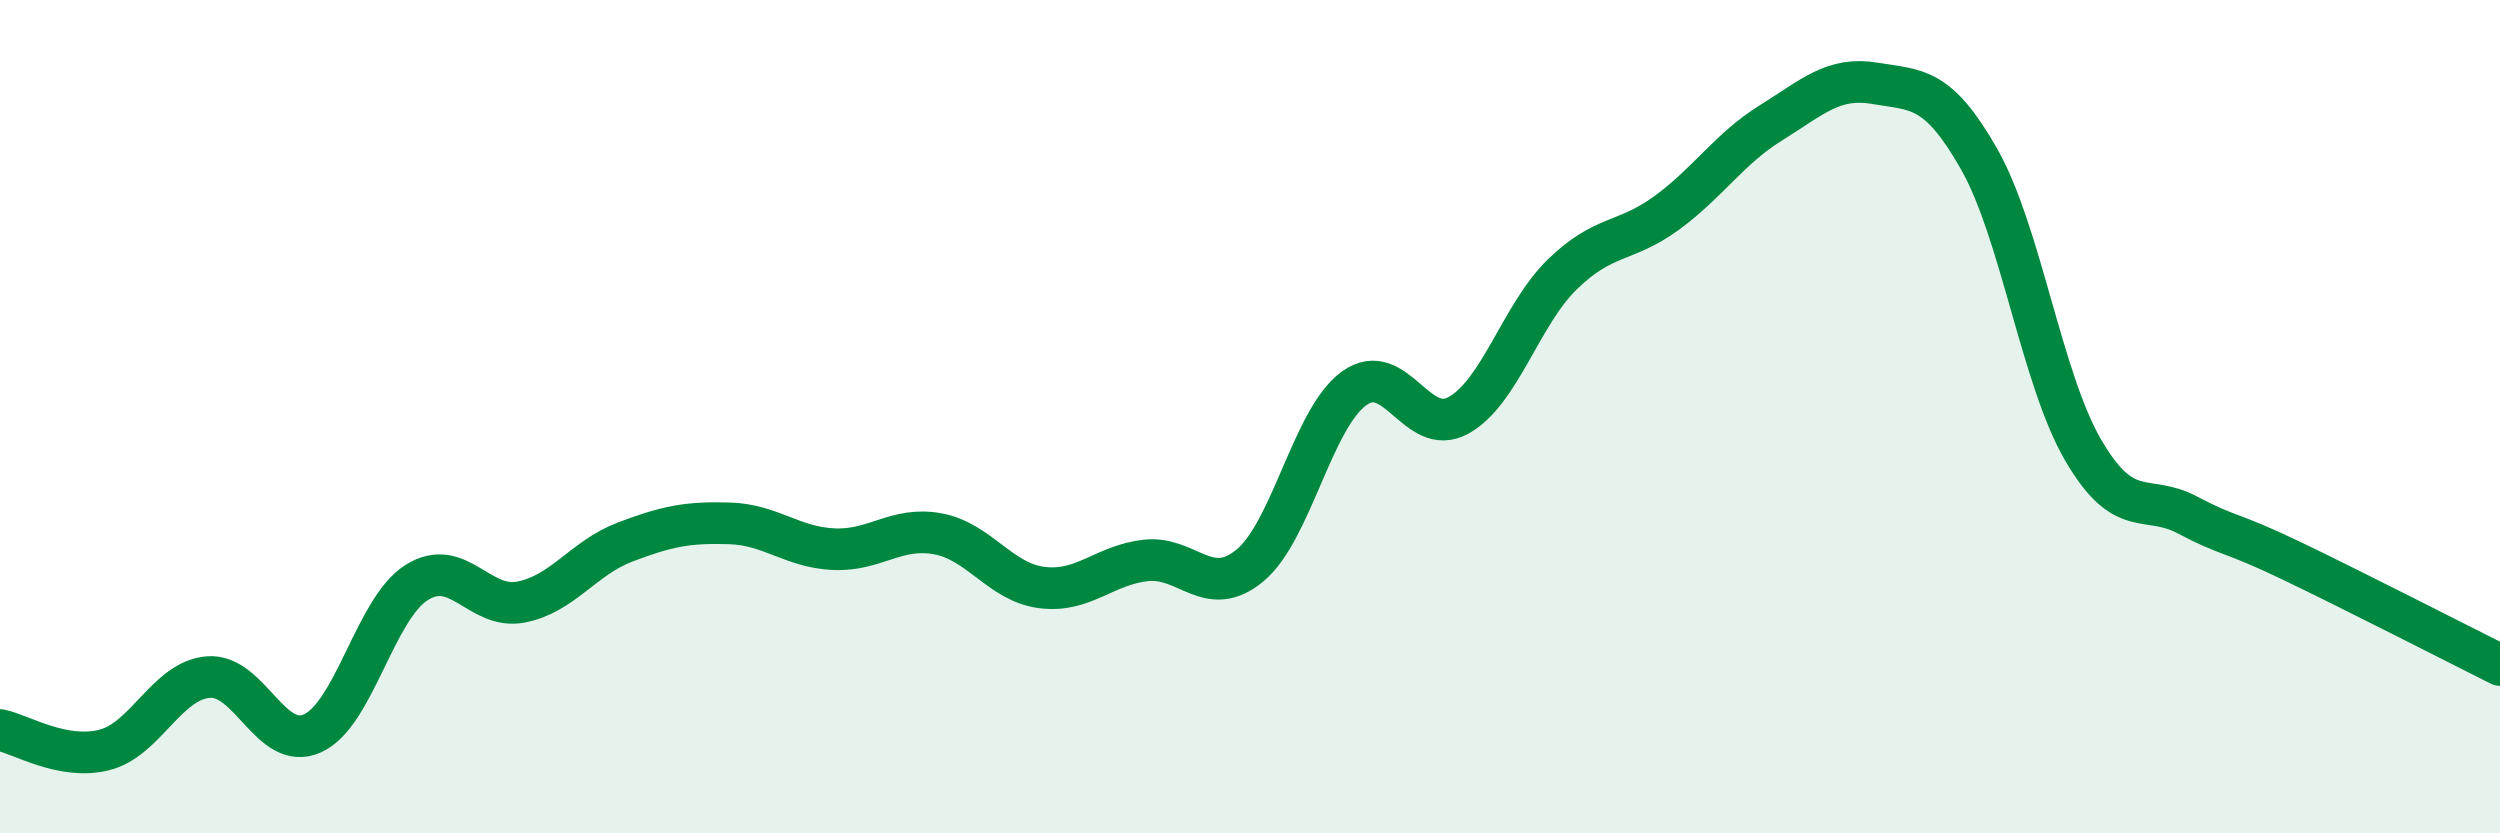 
    <svg width="60" height="20" viewBox="0 0 60 20" xmlns="http://www.w3.org/2000/svg">
      <path
        d="M 0,17.52 C 0.5,17.62 1.5,18.25 2.5,18 C 3.5,17.75 4,16.33 5,16.25 C 6,16.17 6.5,18.05 7.5,17.6 C 8.5,17.15 9,14.61 10,13.98 C 11,13.35 11.5,14.64 12.5,14.45 C 13.5,14.26 14,13.39 15,13.01 C 16,12.63 16.5,12.53 17.5,12.56 C 18.5,12.59 19,13.13 20,13.18 C 21,13.23 21.5,12.63 22.5,12.81 C 23.5,12.99 24,13.97 25,14.1 C 26,14.23 26.5,13.56 27.5,13.45 C 28.5,13.34 29,14.4 30,13.57 C 31,12.74 31.5,10.04 32.5,9.32 C 33.5,8.6 34,10.52 35,9.97 C 36,9.42 36.5,7.55 37.5,6.58 C 38.5,5.61 39,5.84 40,5.11 C 41,4.38 41.5,3.57 42.5,2.95 C 43.5,2.33 44,1.83 45,2 C 46,2.17 46.5,2.06 47.5,3.82 C 48.5,5.58 49,9.1 50,10.81 C 51,12.52 51.5,11.83 52.5,12.36 C 53.5,12.89 53.5,12.74 55,13.46 C 56.5,14.18 59,15.46 60,15.96L60 20L0 20Z"
        fill="#008740"
        opacity="0.1"
        stroke-linecap="round"
        stroke-linejoin="round"
      />
      <path
        d="M 0,17.52 C 0.5,17.62 1.5,18.25 2.5,18 C 3.5,17.75 4,16.33 5,16.25 C 6,16.17 6.5,18.05 7.5,17.6 C 8.5,17.15 9,14.61 10,13.98 C 11,13.35 11.5,14.64 12.5,14.45 C 13.5,14.26 14,13.39 15,13.01 C 16,12.63 16.5,12.53 17.5,12.56 C 18.5,12.59 19,13.13 20,13.18 C 21,13.23 21.5,12.63 22.5,12.81 C 23.5,12.99 24,13.97 25,14.1 C 26,14.23 26.5,13.56 27.5,13.45 C 28.5,13.34 29,14.4 30,13.57 C 31,12.74 31.5,10.04 32.5,9.32 C 33.5,8.6 34,10.52 35,9.97 C 36,9.42 36.5,7.55 37.5,6.58 C 38.5,5.61 39,5.84 40,5.11 C 41,4.38 41.5,3.57 42.5,2.95 C 43.5,2.33 44,1.83 45,2 C 46,2.17 46.5,2.06 47.5,3.82 C 48.5,5.58 49,9.1 50,10.81 C 51,12.52 51.5,11.83 52.5,12.36 C 53.5,12.89 53.5,12.74 55,13.46 C 56.5,14.18 59,15.46 60,15.96"
        stroke="#008740"
        stroke-width="1"
        fill="none"
        stroke-linecap="round"
        stroke-linejoin="round"
      />
    </svg>
  